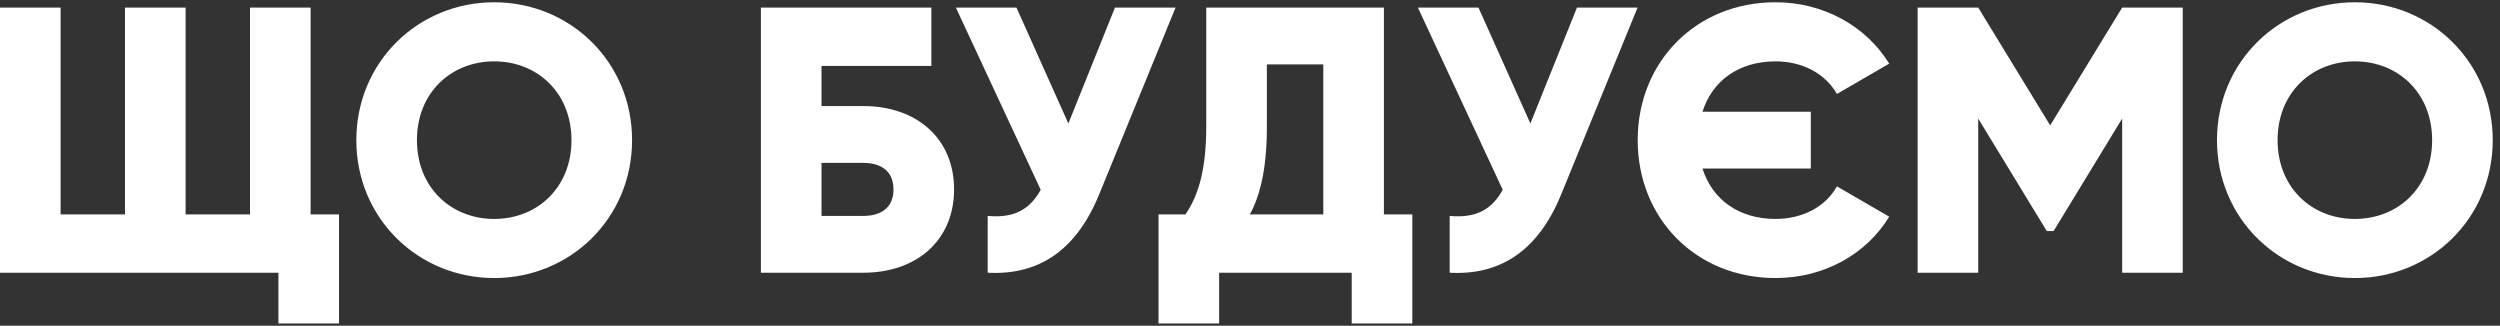 <?xml version="1.0" encoding="UTF-8"?> <svg xmlns="http://www.w3.org/2000/svg" width="330" height="43" viewBox="0 0 330 43" fill="none"><rect x="0" y="0" width="330" height="43" fill="#333333" stroke="none"/> <path d="M41 28.3V1H33V28.3H24.5V1H16.5V28.3H8V1H1.19209e-07V36H36.75V42.7H44.75V28.3H41ZM65.235 36.7C75.285 36.7 83.435 28.8 83.435 18.5C83.435 8.2 75.285 0.3 65.235 0.3C55.185 0.3 47.035 8.2 47.035 18.5C47.035 28.8 55.185 36.7 65.235 36.7ZM65.235 28.9C59.535 28.9 55.035 24.75 55.035 18.5C55.035 12.25 59.535 8.1 65.235 8.1C70.935 8.1 75.435 12.25 75.435 18.5C75.435 24.75 70.935 28.9 65.235 28.9ZM113.939 14H108.439V8.7H122.939V1H100.439V36H113.939C121.089 36 125.939 31.65 125.939 25C125.939 18.35 121.089 14 113.939 14ZM113.939 28.5H108.439V21.5H113.939C116.139 21.5 117.939 22.45 117.939 25C117.939 27.55 116.139 28.5 113.939 28.5ZM147.174 1L141.024 16.3L134.174 1H126.174L137.374 25.05C136.024 27.5 134.024 28.85 130.374 28.5V36C136.924 36.35 141.974 33.25 145.074 25.7L155.174 1H147.174ZM182.676 28.3V1H159.226V16.7C159.226 22.65 158.076 26 156.476 28.3H152.926V42.7H160.926V36H178.426V42.7H186.426V28.3H182.676ZM164.976 28.3C166.226 26.05 167.226 22.55 167.226 16.8V8.5H174.676V28.3H164.976ZM208.16 1L202.01 16.3L195.16 1H187.16L198.36 25.05C197.01 27.5 195.01 28.85 191.36 28.5V36C197.91 36.35 202.96 33.25 206.06 25.7L216.16 1H208.16ZM234.376 28.9C229.526 28.9 226.026 26.35 224.726 22.25H239.026V14.75H224.726C226.026 10.65 229.526 8.1 234.376 8.1C237.926 8.1 240.926 9.7 242.476 12.4L249.376 8.4C246.326 3.45 240.726 0.3 234.376 0.3C223.826 0.3 216.176 8.2 216.176 18.5C216.176 28.8 223.826 36.7 234.376 36.7C240.776 36.7 246.376 33.55 249.376 28.6L242.476 24.6C240.976 27.3 237.926 28.9 234.376 28.9ZM288.125 1H280.125L270.625 16.55L261.125 1H253.125V36H261.125V15.65L270.175 30.5H271.075L280.125 15.65V36H288.125V1ZM310.841 36.7C320.891 36.7 329.041 28.8 329.041 18.5C329.041 8.2 320.891 0.3 310.841 0.3C300.791 0.3 292.641 8.2 292.641 18.5C292.641 28.8 300.791 36.7 310.841 36.7ZM310.841 28.9C305.141 28.9 300.641 24.75 300.641 18.5C300.641 12.25 305.141 8.1 310.841 8.1C316.541 8.1 321.041 12.25 321.041 18.5C321.041 24.75 316.541 28.9 310.841 28.9Z" fill="white"></path> </svg> 